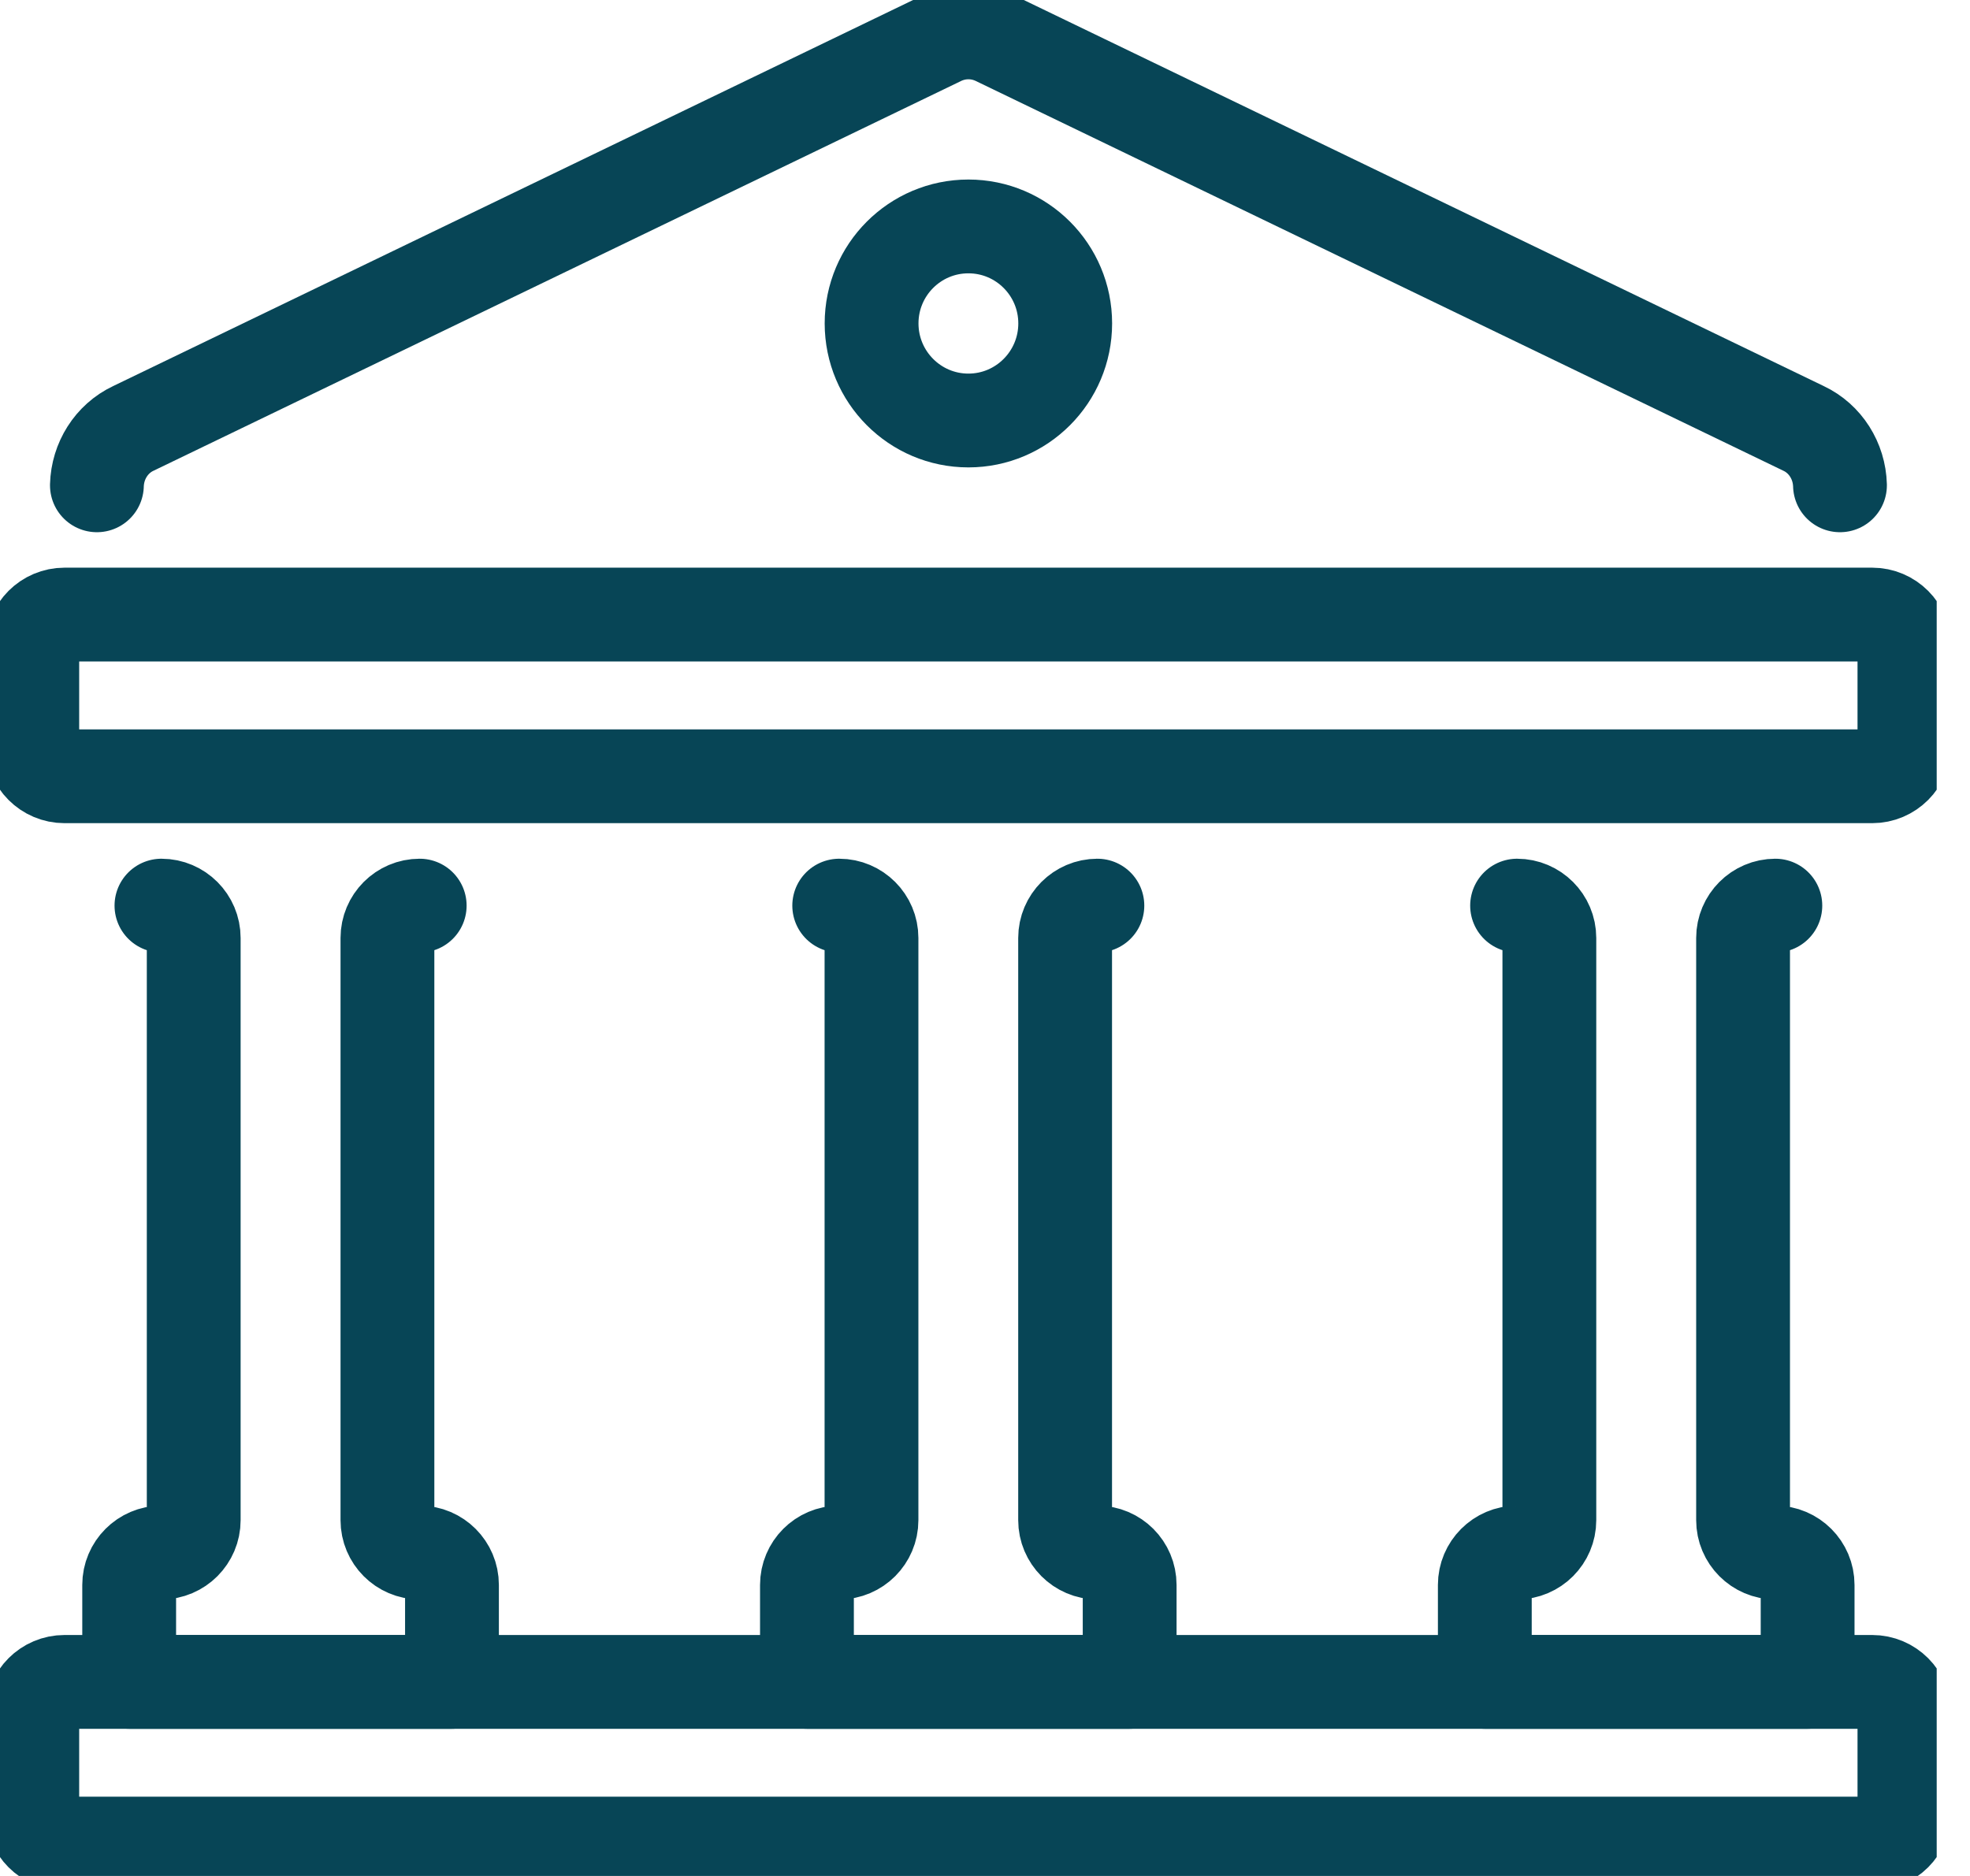 <svg width="21" height="20" viewBox="0 0 21 20" fill="none" xmlns="http://www.w3.org/2000/svg">
<g clip-path="url(#clip0_4921_3516)">
<path d="M19.957 17.931H0.688C0.498 17.931 0.344 18.085 0.344 18.276V19.311C0.344 19.501 0.498 19.655 0.688 19.655H19.957C20.147 19.655 20.301 19.501 20.301 19.311V18.276C20.301 18.085 20.147 17.931 19.957 17.931Z" stroke="#074556" stroke-linecap="round" stroke-linejoin="round"/>
<path d="M19.957 6.552H0.688C0.498 6.552 0.344 6.706 0.344 6.897V7.931C0.344 8.122 0.498 8.276 0.688 8.276H19.957C20.147 8.276 20.301 8.122 20.301 7.931V6.897C20.301 6.706 20.147 6.552 19.957 6.552Z" stroke="#074556" stroke-linecap="round" stroke-linejoin="round"/>
<path d="M1.721 9.655C1.91 9.655 2.065 9.81 2.065 10V16.207C2.065 16.397 1.91 16.552 1.721 16.552C1.532 16.552 1.377 16.707 1.377 16.897V17.931H4.818V16.897C4.818 16.707 4.663 16.552 4.474 16.552C4.284 16.552 4.13 16.397 4.13 16.207V10C4.13 9.81 4.284 9.655 4.474 9.655" stroke="#074556" stroke-linecap="round" stroke-linejoin="round"/>
<path d="M8.946 9.655C9.135 9.655 9.29 9.81 9.29 10V16.207C9.29 16.397 9.135 16.552 8.946 16.552C8.756 16.552 8.602 16.707 8.602 16.897V17.931H12.042V16.897C12.042 16.707 11.888 16.552 11.698 16.552C11.509 16.552 11.354 16.397 11.354 16.207V10C11.354 9.81 11.509 9.655 11.698 9.655" stroke="#074556" stroke-linecap="round" stroke-linejoin="round"/>
<path d="M16.172 9.655C16.361 9.655 16.516 9.81 16.516 10V16.207C16.516 16.397 16.361 16.552 16.172 16.552C15.983 16.552 15.828 16.707 15.828 16.897V17.931H19.269V16.897C19.269 16.707 19.114 16.552 18.925 16.552C18.736 16.552 18.581 16.397 18.581 16.207V10C18.581 9.81 18.736 9.655 18.925 9.655" stroke="#074556" stroke-linecap="round" stroke-linejoin="round"/>
<path d="M1.033 5.174C1.04 4.915 1.188 4.677 1.422 4.567L10.024 0.415C10.213 0.322 10.434 0.322 10.623 0.415L19.225 4.567C19.459 4.677 19.607 4.915 19.614 5.174" stroke="#074556" stroke-linecap="round" stroke-linejoin="round"/>
<path d="M10.323 4.483C10.893 4.483 11.355 4.019 11.355 3.448C11.355 2.877 10.893 2.414 10.323 2.414C9.753 2.414 9.291 2.877 9.291 3.448C9.291 4.019 9.753 4.483 10.323 4.483Z" stroke="#074556" stroke-linecap="round" stroke-linejoin="round"/>
</g>
<defs>
<clipPath id="clip0_4921_3516">
<rect width="20.645" height="20" fill="white"/>
</clipPath>
</defs>
</svg>
